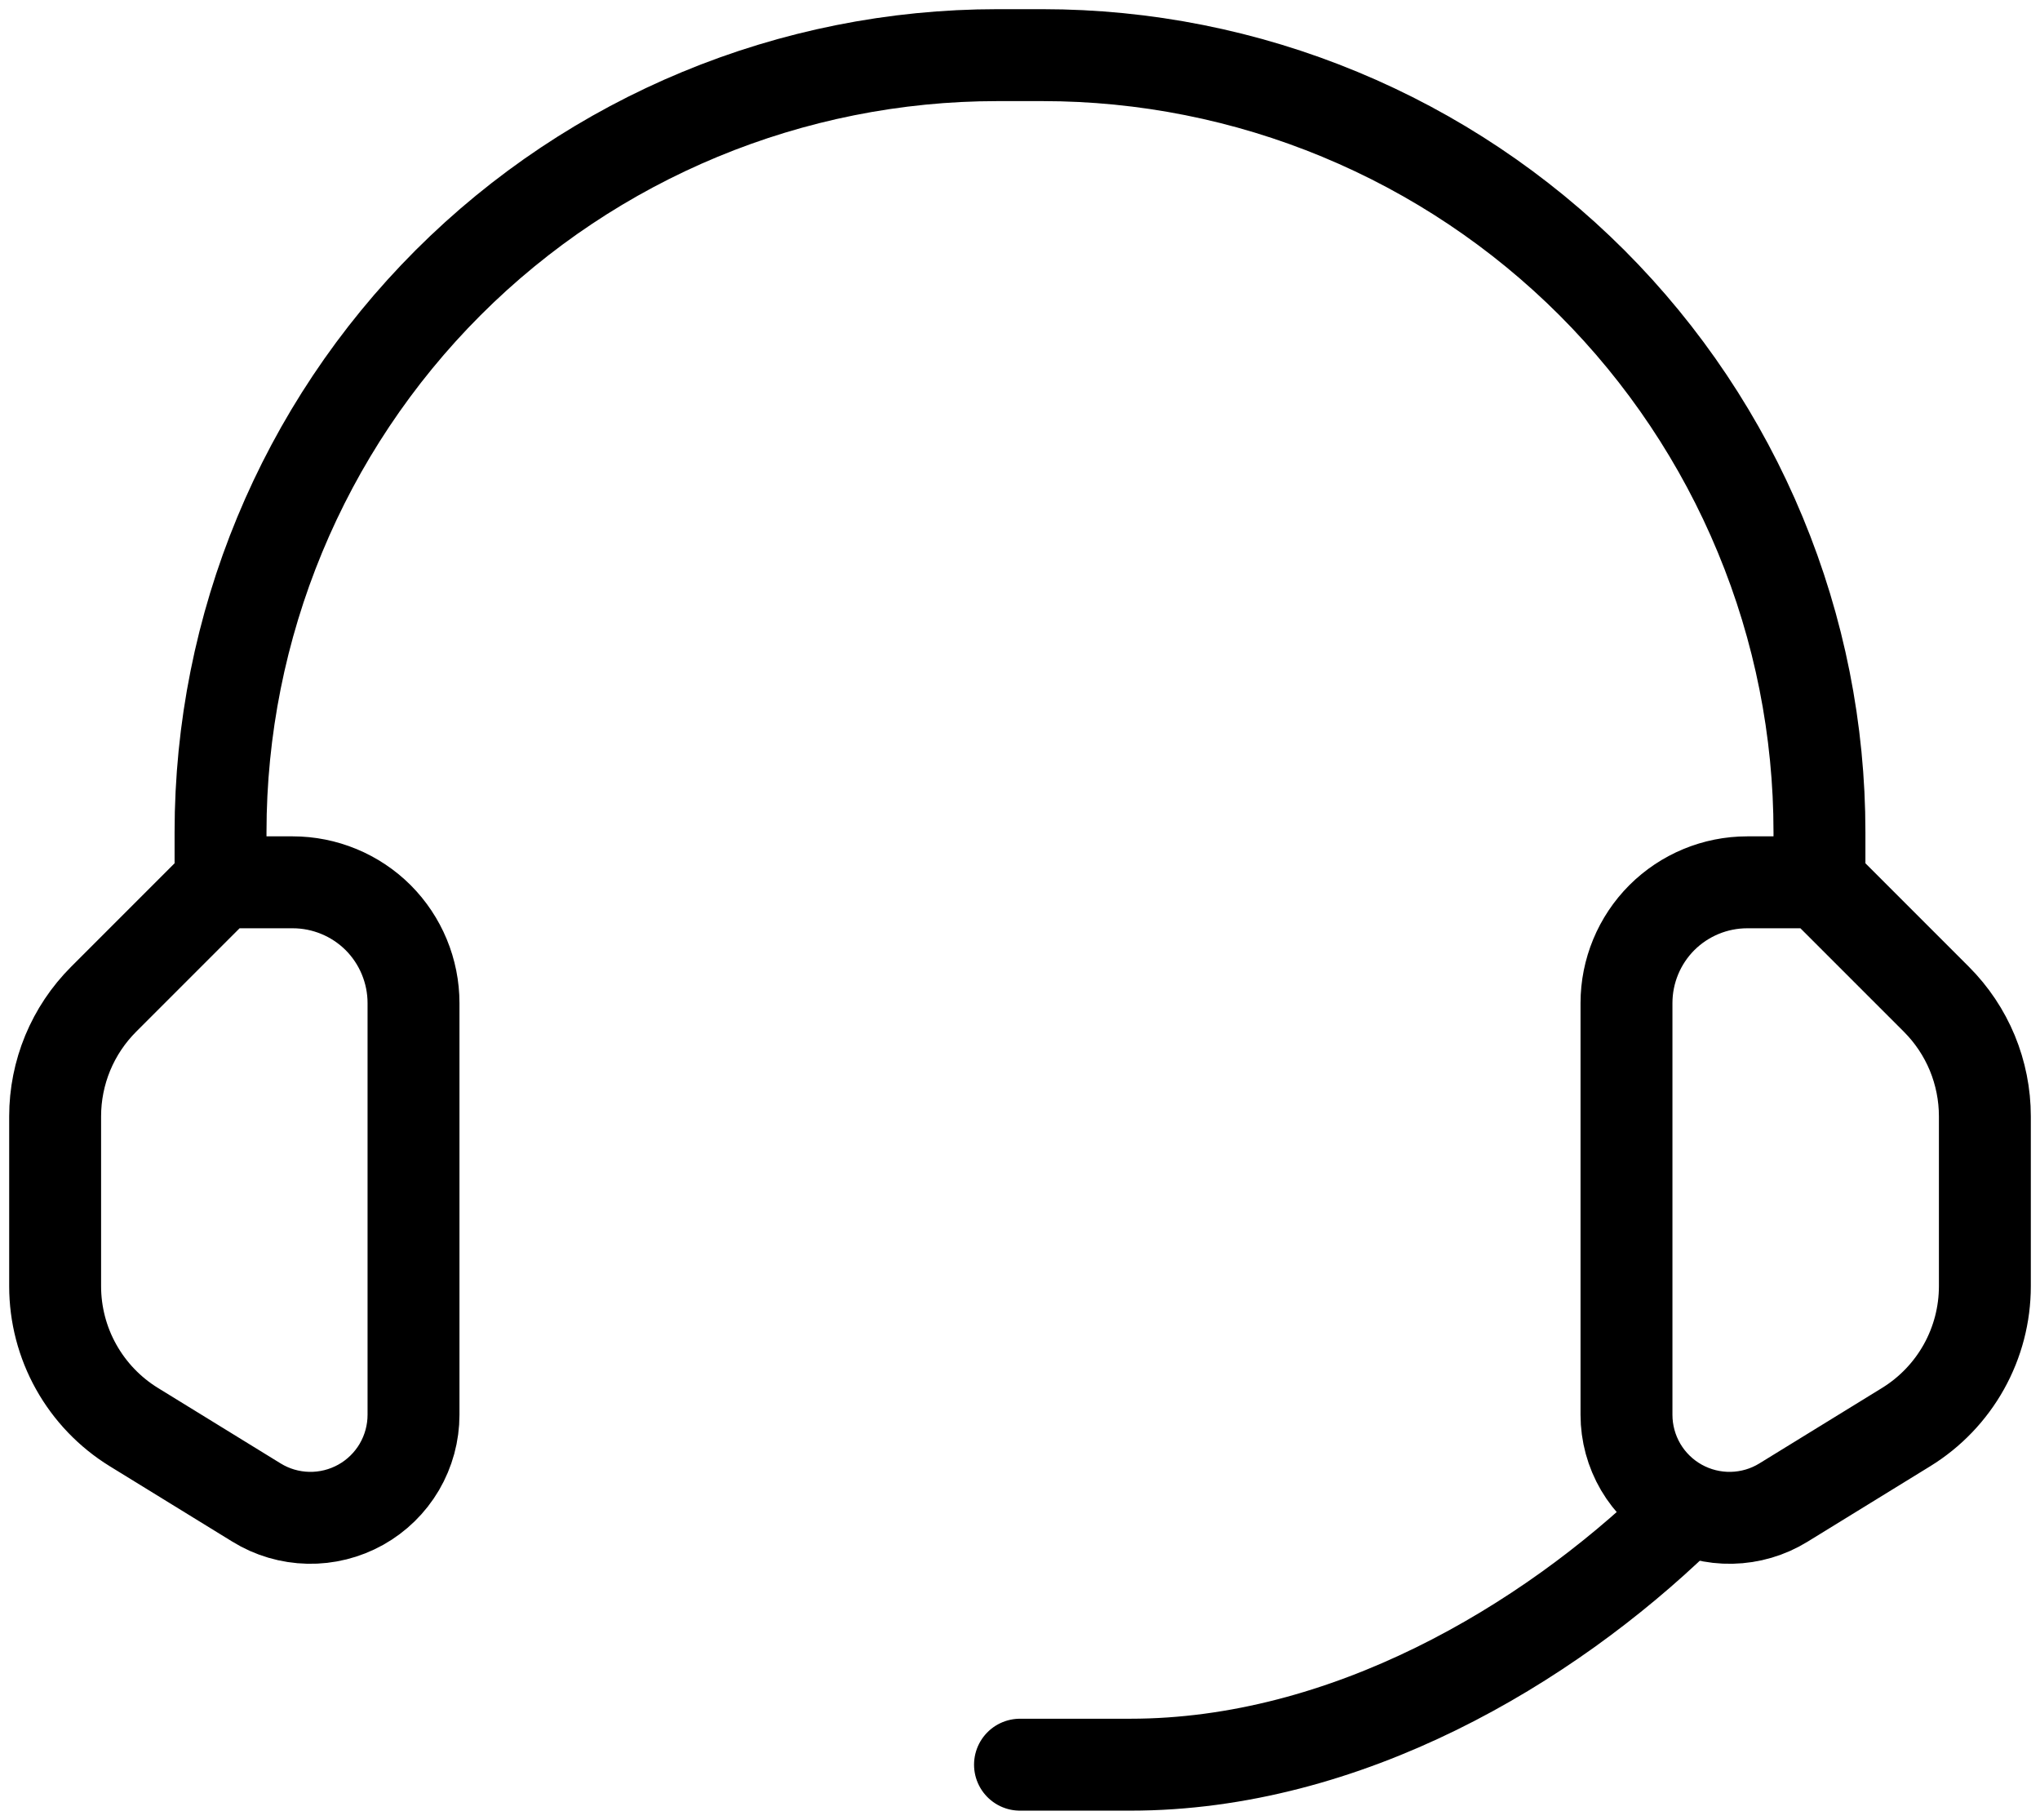 <svg preserveAspectRatio="none" width="100%" height="100%" overflow="visible" style="display: block;" viewBox="0 0 37 33" fill="none" xmlns="http://www.w3.org/2000/svg">
<g id="Group">
<path id="Vector" d="M33 16H31.69C31.109 16 30.552 16.231 30.141 16.641C29.731 17.052 29.5 17.609 29.5 18.19V25.656C29.5 25.988 29.589 26.315 29.757 26.602C29.925 26.888 30.167 27.125 30.457 27.287C30.747 27.449 31.076 27.531 31.408 27.524C31.74 27.517 32.065 27.422 32.348 27.247L34.572 25.879C35.009 25.61 35.369 25.234 35.619 24.787C35.869 24.34 36 23.836 36 23.324V20.243C36 19.849 35.922 19.459 35.772 19.095C35.621 18.731 35.4 18.4 35.121 18.121L33 16ZM33 16V15.091C33 13.24 32.636 11.408 31.927 9.699C31.219 7.989 30.181 6.436 28.873 5.127C27.564 3.819 26.011 2.781 24.301 2.073C22.592 1.364 20.759 1 18.909 1H18.091C14.354 1 10.77 2.485 8.127 5.127C5.485 7.77 4 11.354 4 15.091V16M4 16L1.879 18.121C1.6 18.4 1.379 18.731 1.228 19.095C1.078 19.459 1 19.849 1 20.243V23.324C1 23.836 1.131 24.34 1.381 24.787C1.631 25.234 1.991 25.61 2.428 25.879L4.652 27.247C4.935 27.422 5.26 27.517 5.592 27.524C5.924 27.531 6.253 27.449 6.543 27.287C6.833 27.125 7.075 26.888 7.243 26.602C7.411 26.315 7.5 25.988 7.5 25.656V18.19C7.5 17.902 7.443 17.618 7.333 17.352C7.223 17.086 7.062 16.845 6.859 16.641C6.655 16.438 6.414 16.277 6.148 16.167C5.882 16.057 5.598 16 5.31 16H4Z" stroke="black" stroke-width="1.667" stroke-linecap="round" stroke-linejoin="round"/>
<path id="Vector_2" d="M18.5 32.001H20.5C24.419 32.001 28.052 29.828 30.447 27.516" stroke="black" stroke-width="1.667" stroke-linecap="round" stroke-linejoin="round"/>
</g>
</svg>
